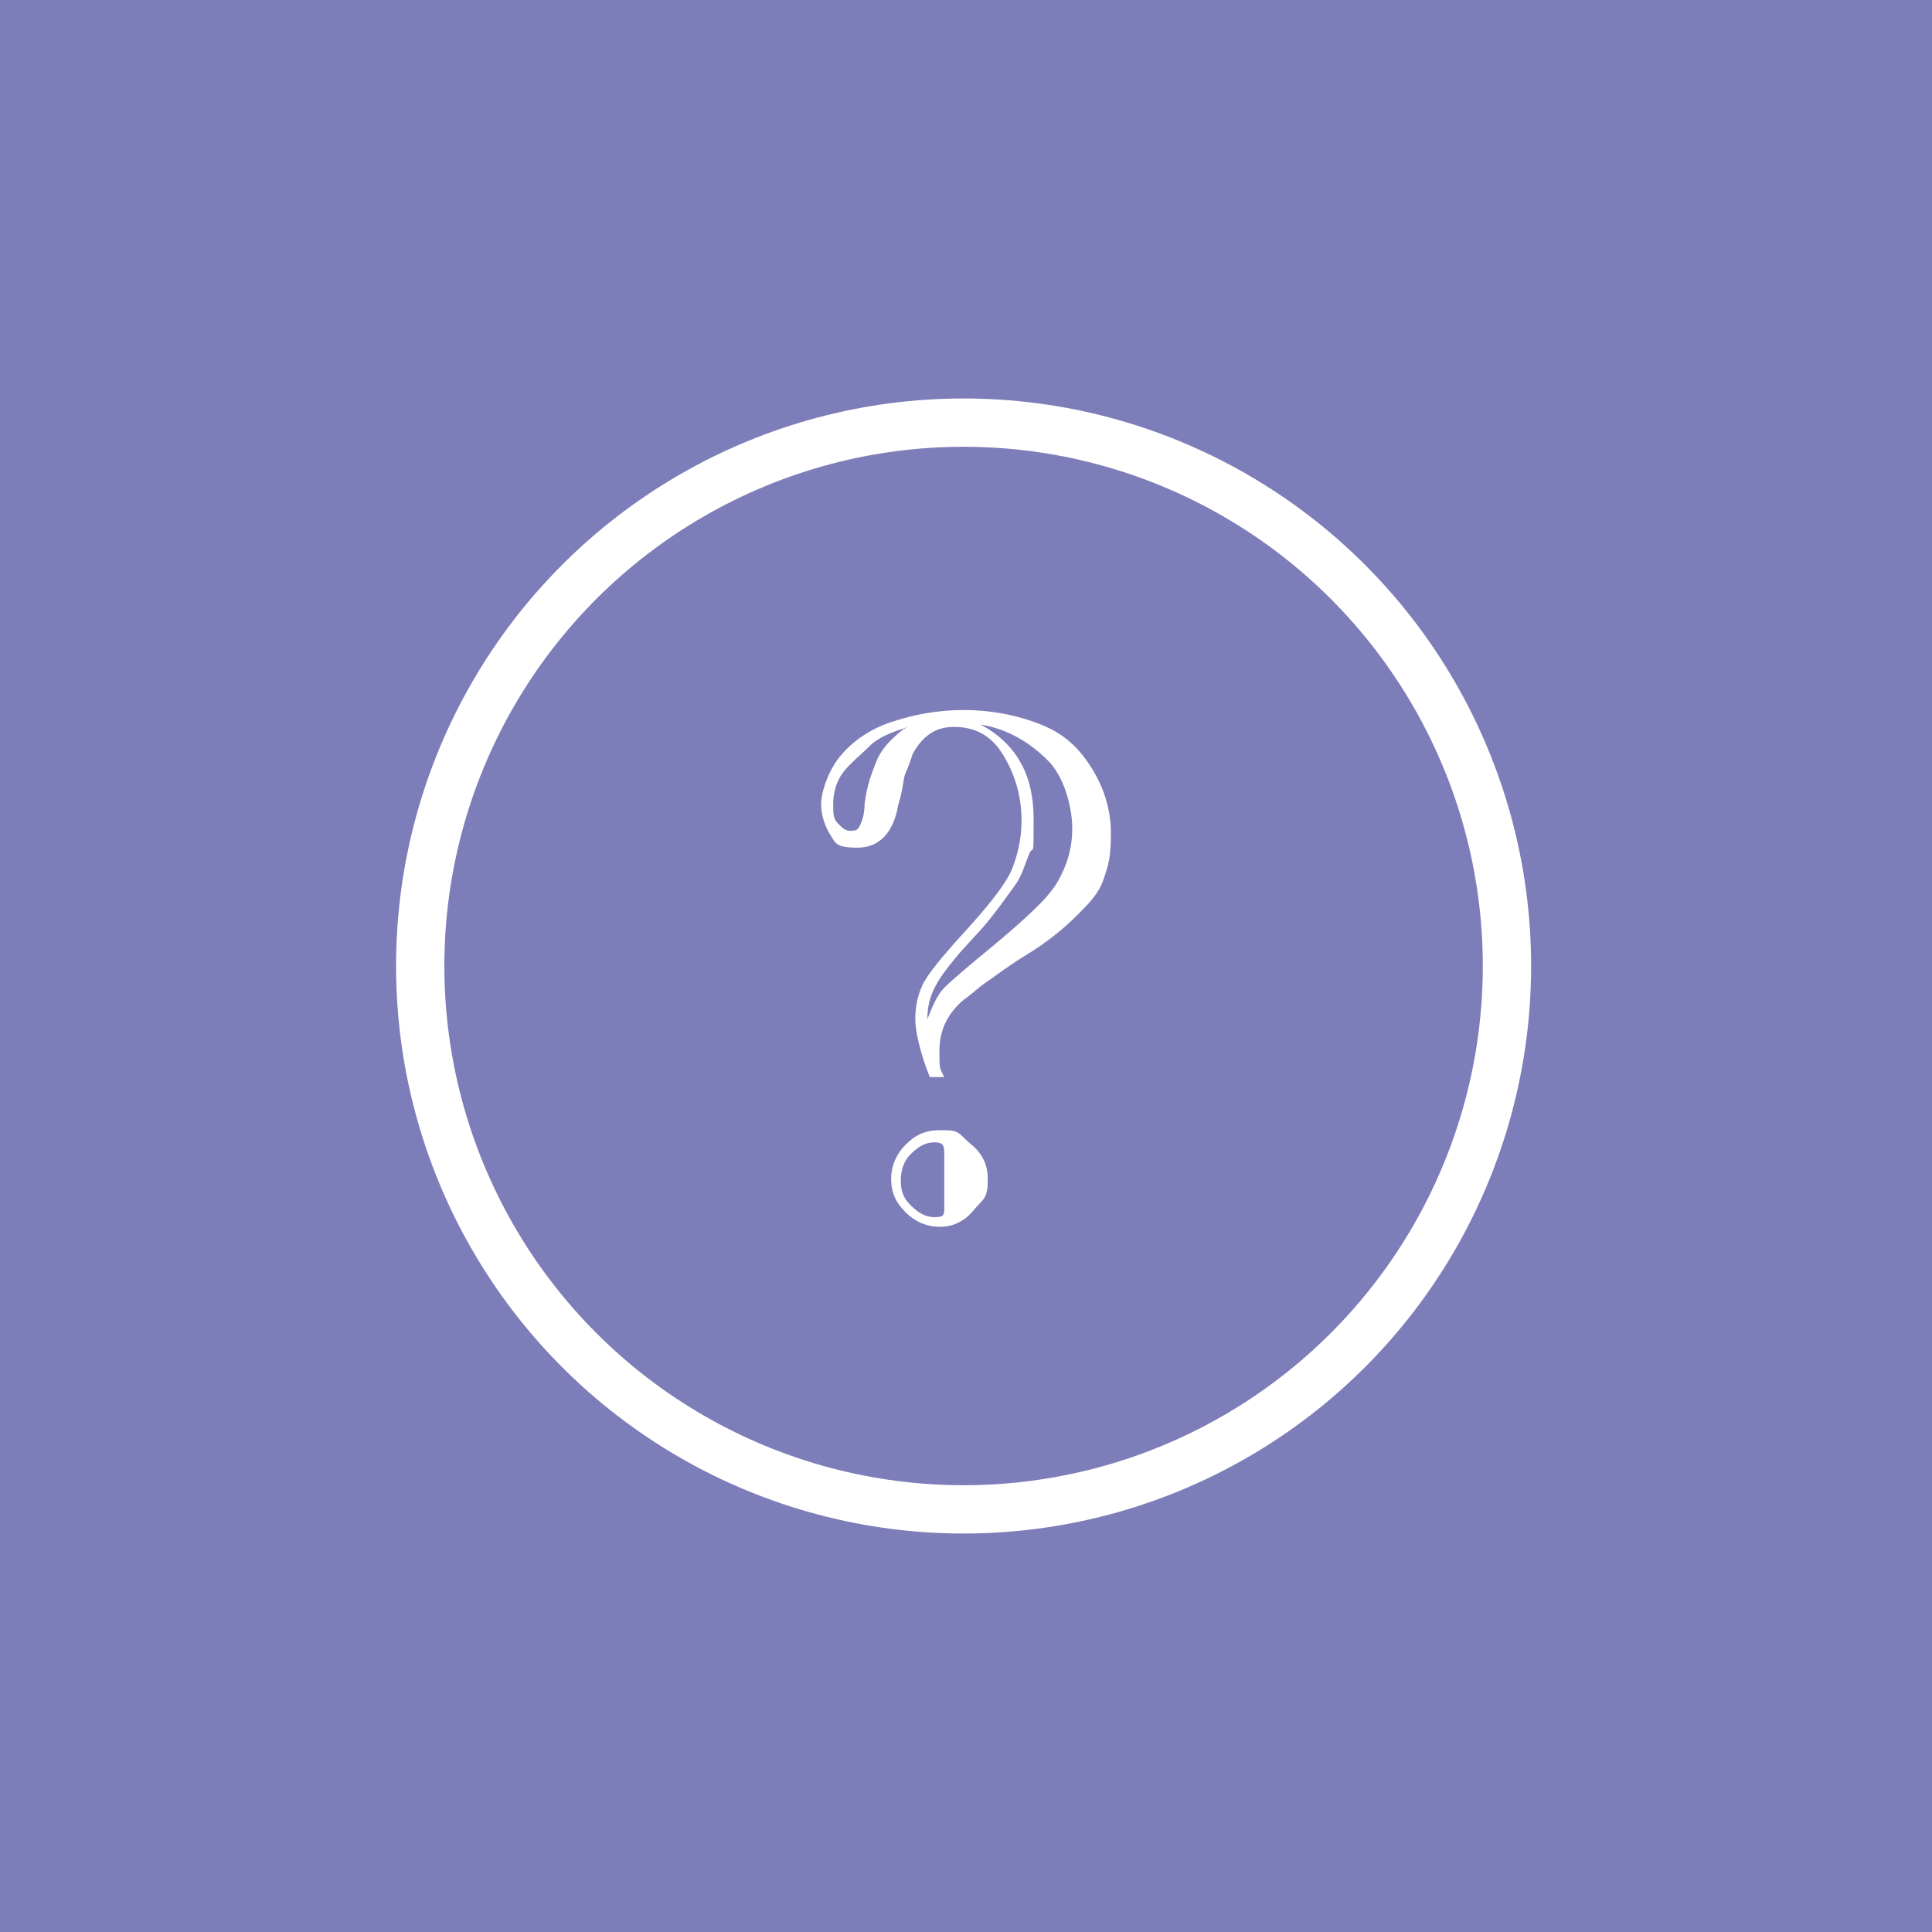 <?xml version="1.0" encoding="UTF-8"?><svg id="a" xmlns="http://www.w3.org/2000/svg" width="80" height="80" viewBox="0 0 80 80"><rect x="-1" y="-1" width="82" height="82" style="fill:#7d7db9;"/><circle cx="39.9" cy="40" r="22.5" style="fill:#7d7db9; stroke:#fff; stroke-miterlimit:10; stroke-width:2px;"/><path d="m39,44.6h-.5c-.4-1-.6-1.9-.6-2.4s.1-1.1.4-1.6.9-1.2,1.9-2.3c.9-1,1.5-1.8,1.7-2.3s.4-1.2.4-2c0-1.1-.3-2-.8-2.8s-1.2-1.1-2-1.1-1.3.4-1.7,1.1c-.1.3-.2.6-.3.8s-.1.7-.3,1.3c-.2,1.2-.8,1.8-1.7,1.8s-.9-.2-1.1-.5-.4-.8-.4-1.3.3-1.4.8-2,1.2-1.1,2.1-1.4,1.9-.5,3-.5,2.2.2,3.2.6,1.6,1,2.1,1.8.8,1.7.8,2.7-.1,1.3-.3,1.9-.6,1-1.1,1.5-1.2,1.1-2.2,1.7c-.8.5-1.3.9-1.6,1.1s-.6.5-.9.7c-.7.6-1,1.3-1,2.1s0,.7.2,1.1Zm-1.4-14.5c-.6.2-1.2.4-1.6.8s-.8.7-1.1,1.1-.4.9-.4,1.3,0,.6.2.8.3.3.5.3.3,0,.4-.2.2-.5.2-.9c.1-.8.3-1.3.5-1.8s.6-.9,1.1-1.3Zm-.7,18.7c0-.5.2-1,.6-1.4s.8-.6,1.4-.6.7,0,1,.3.5.4.7.7.3.6.3,1,0,.7-.3,1-.4.5-.7.7-.6.3-1,.3c-.5,0-1-.2-1.4-.6s-.6-.8-.6-1.4Zm2.2,1.1v-2.2c0-.3-.1-.4-.4-.4-.4,0-.7.2-1,.5s-.4.7-.4,1.1.1.7.4,1,.6.5,1,.5.4-.1.4-.4Zm-.7-7.7c.2-.5.4-1,.7-1.3s1-.9,2.1-1.8c1.3-1.1,2.2-1.9,2.6-2.6s.6-1.4.6-2.2-.3-2.1-1-2.8-1.6-1.3-2.8-1.5c1.5.8,2.2,2.1,2.2,3.9s0,1-.2,1.5-.3.9-.6,1.3-.7,1-1.3,1.7l-1,1.1c-.5.6-.8,1-1,1.4s-.3.8-.3,1.3Z" style="fill:#fff;"/></svg>